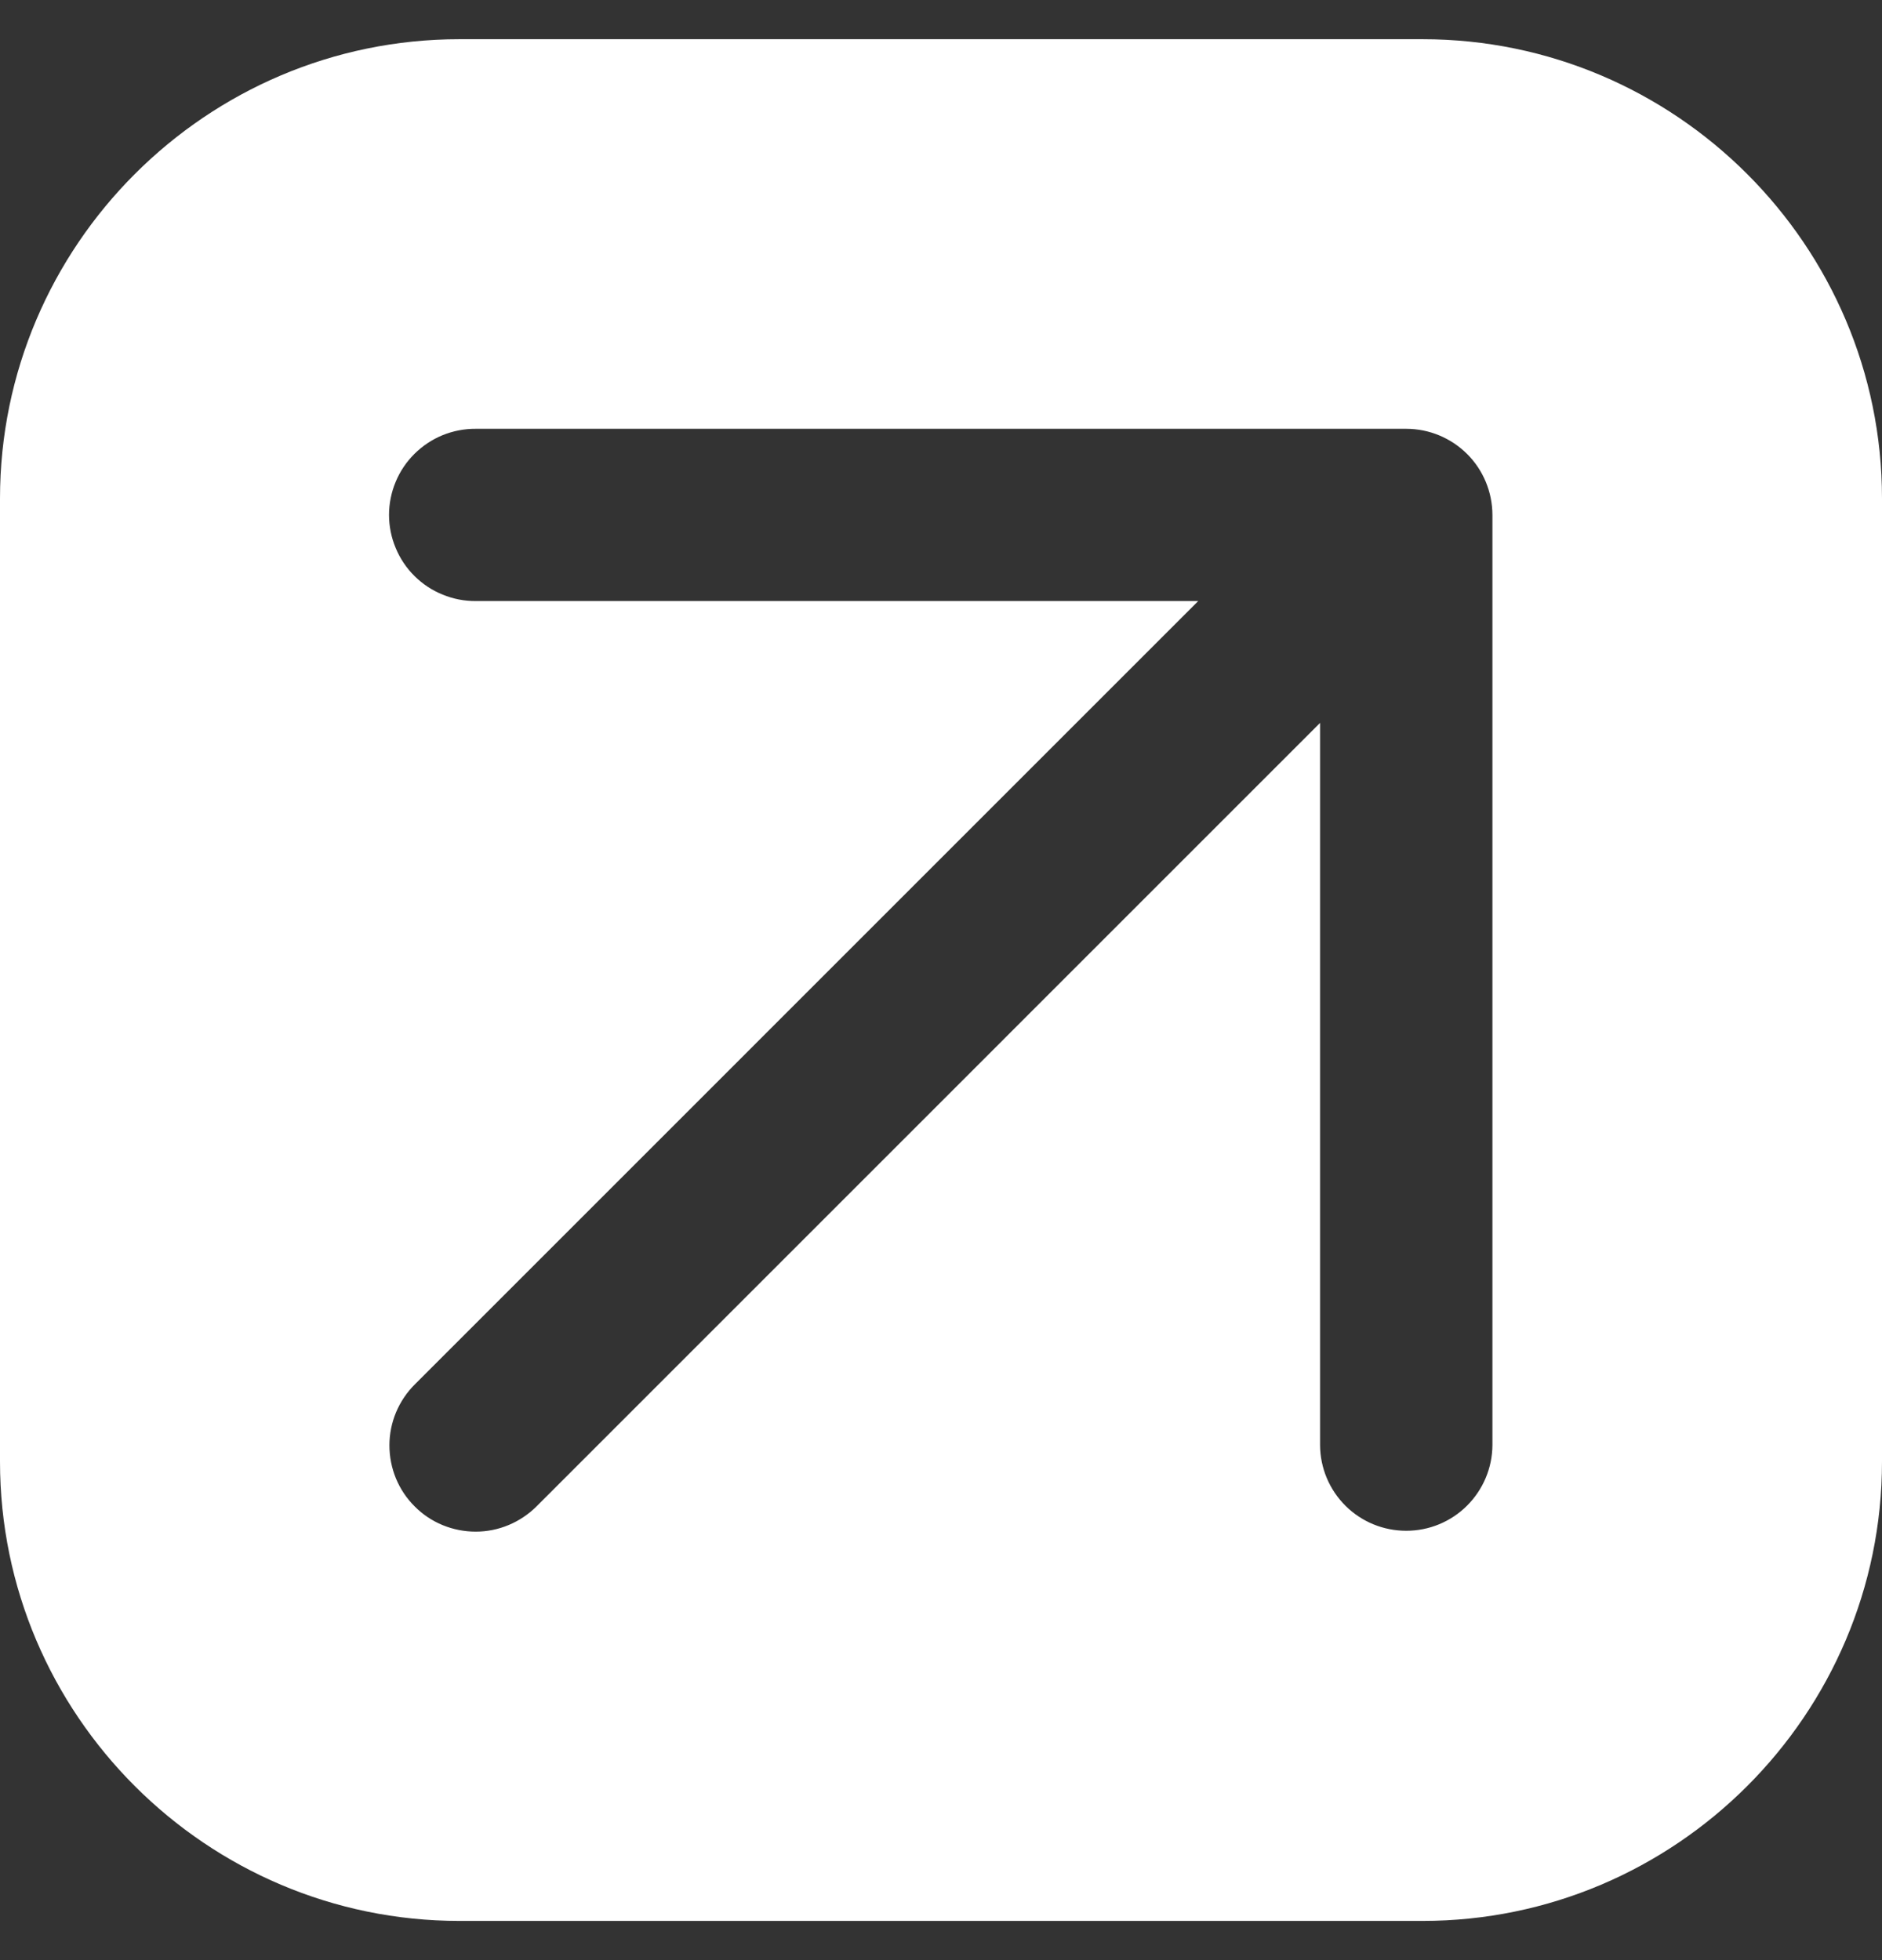 <?xml version="1.0" encoding="UTF-8"?> <svg xmlns="http://www.w3.org/2000/svg" width="24" height="25" viewBox="0 0 24 25" fill="none"><rect x="0" y="0" width="24" height="25" fill="#333333" stroke="none"/><g clip-path="url(#clip0_34_538)"><path fill-rule="evenodd" clip-rule="evenodd" d="M24 6.359L24 18.641C24 21.868 21.368 24.5 18.141 24.5L5.859 24.5C2.632 24.5 -9.34019e-07 21.868 -7.92952e-07 18.641L-2.56121e-07 6.359C-1.15054e-07 3.132 2.632 0.5 5.859 0.5L18.141 0.5C21.368 0.5 24 3.132 24 6.359ZM16.834 18.433C16.836 18.723 16.952 19 17.158 19.205C17.364 19.41 17.642 19.524 17.933 19.524C18.223 19.524 18.501 19.41 18.707 19.205C18.913 19 19.03 18.723 19.032 18.433L19.032 6.567C19.031 6.276 18.916 5.997 18.71 5.791C18.503 5.585 18.224 5.469 17.933 5.469L6.067 5.469C5.922 5.468 5.779 5.496 5.645 5.55C5.511 5.605 5.389 5.686 5.286 5.788C5.183 5.89 5.101 6.012 5.046 6.145C4.99 6.279 4.961 6.423 4.961 6.567C4.961 6.712 4.99 6.856 5.046 6.989C5.101 7.123 5.183 7.245 5.286 7.347C5.389 7.449 5.511 7.53 5.645 7.584C5.779 7.639 5.922 7.667 6.067 7.666L15.28 7.666L5.291 17.656C5.188 17.758 5.107 17.879 5.051 18.012C4.995 18.146 4.966 18.289 4.966 18.434C4.966 18.578 4.994 18.722 5.049 18.856C5.104 18.989 5.185 19.111 5.288 19.213C5.39 19.316 5.511 19.397 5.645 19.452C5.779 19.507 5.922 19.535 6.067 19.535C6.212 19.535 6.355 19.506 6.488 19.45C6.622 19.394 6.743 19.312 6.845 19.21L16.834 9.22L16.834 18.433Z" fill="white"></path></g><defs><clipPath id="clip0_34_538"><rect width="24" height="24" fill="white" transform="translate(0 0.5)"></rect></clipPath></defs></svg> 